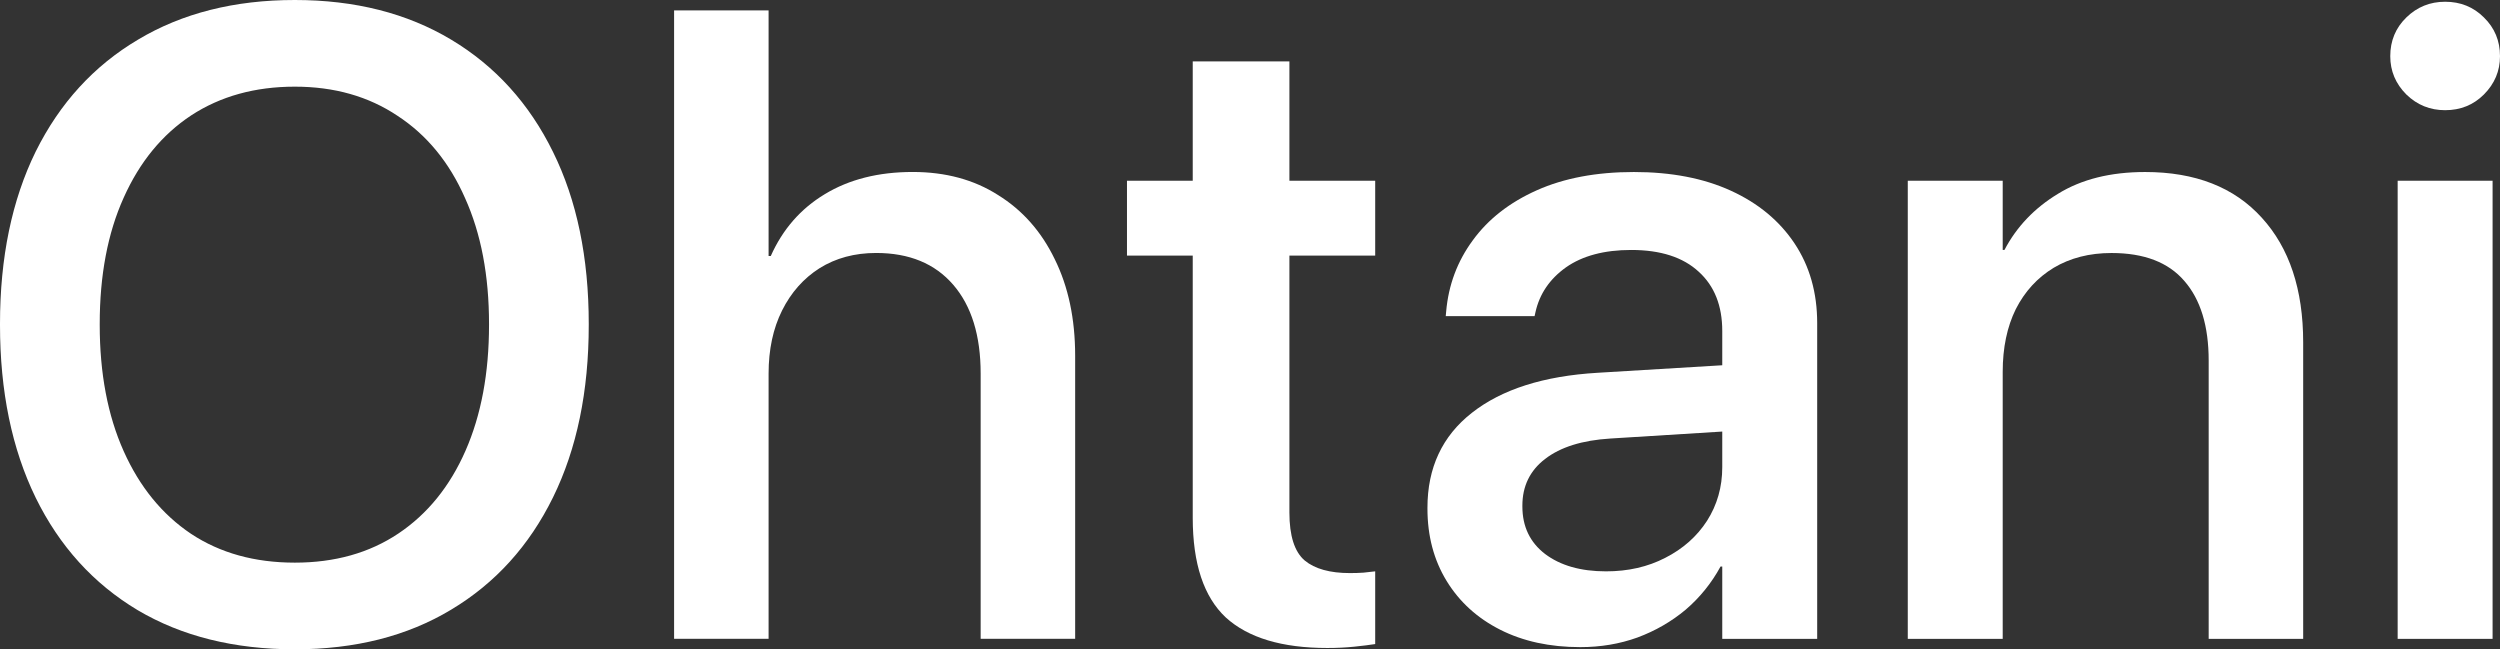 <svg viewBox="0 0 1440 374" fill="none" xmlns="http://www.w3.org/2000/svg">
<rect x="0" y="0" width="1440" height="374" fill="#333333" stroke="none"/>
<g id="Ohtani">
<path id="Vector" d="M1381.05 367.984V104.102H1435.73V367.984H1381.05ZM1408.39 63.467C1399.7 63.467 1392.26 60.456 1386.07 54.436C1379.88 48.249 1376.79 40.891 1376.79 32.363C1376.79 23.5 1379.88 16.058 1386.07 10.038C1392.26 4.018 1399.7 1.008 1408.39 1.008C1417.26 1.008 1424.7 4.018 1430.72 10.038C1436.9 16.058 1440 23.5 1440 32.363C1440 40.891 1436.9 48.249 1430.72 54.436C1424.7 60.456 1417.26 63.467 1408.39 63.467Z" fill="white"/>
<path id="Vector_2" d="M1098.88 367.977V104.095H1153.56V143.978H1154.56C1161.58 130.6 1171.87 119.814 1185.41 111.62C1198.96 103.259 1215.68 99.078 1235.58 99.078C1264.5 99.078 1286.91 107.857 1302.8 125.416C1318.68 142.808 1326.63 166.721 1326.63 197.156V367.977H1272.2V207.691C1272.2 187.791 1267.51 172.49 1258.15 161.788C1248.95 151.085 1234.99 145.734 1216.26 145.734C1203.55 145.734 1192.43 148.577 1182.9 154.263C1173.54 159.948 1166.26 167.891 1161.08 178.092C1156.06 188.293 1153.56 200.333 1153.56 214.213V367.977H1098.88Z" fill="white"/>
<path id="Vector_3" d="M910.251 372.745C892.693 372.745 877.309 369.4 864.099 362.711C850.889 356.022 840.605 346.658 833.247 334.617C825.89 322.577 822.211 308.697 822.211 292.978V292.476C822.211 269.399 830.739 251.172 847.795 237.794C865.019 224.248 889.182 216.556 920.284 214.717L1020.11 208.696V246.824L927.558 252.593C911.338 253.596 898.797 257.526 889.934 264.383C881.239 271.072 876.891 280.018 876.891 291.222V291.724C876.891 303.262 881.239 312.376 889.934 319.065C898.797 325.754 910.502 329.099 925.05 329.099C937.759 329.099 949.13 326.507 959.163 321.323C969.363 316.139 977.39 309.032 983.242 300.002C989.095 290.804 992.021 280.52 992.021 269.148V190.636C992.021 176.087 987.506 164.716 978.476 156.522C969.447 148.161 956.487 143.98 939.598 143.98C924.047 143.98 911.506 147.325 901.974 154.014C892.61 160.703 886.757 169.315 884.416 179.85L883.914 182.108H832.746L832.997 179.348C834.334 164.131 839.434 150.502 848.297 138.462C857.16 126.254 869.45 116.639 885.169 109.615C900.887 102.592 919.532 99.08 941.103 99.08C962.674 99.08 981.319 102.675 997.038 109.866C1012.76 117.057 1024.96 127.174 1033.66 140.218C1042.35 153.261 1046.7 168.562 1046.7 186.121V367.979H992.021V326.34H991.018C985.834 335.871 979.145 344.149 970.952 351.173C962.758 358.029 953.477 363.38 943.11 367.226C932.909 370.905 921.957 372.745 910.251 372.745Z" fill="white"/>
<path id="Vector_4" d="M764.521 373.241C738.435 373.241 718.954 367.388 706.078 355.682C693.37 343.809 687.016 324.662 687.016 298.24V147.235H649.141V104.091H687.016V35.361H742.699V104.091H792.112V147.235H742.699V295.23C742.699 308.608 745.626 317.805 751.478 322.822C757.331 327.672 766.026 330.096 777.564 330.096C780.407 330.096 782.999 330.013 785.34 329.846C787.848 329.511 790.106 329.26 792.112 329.093V370.983C788.935 371.485 784.922 371.986 780.073 372.488C775.223 372.99 770.039 373.241 764.521 373.241Z" fill="white"/>
<path id="Vector_5" d="M388.277 367.956V5.996H442.707V147.469H443.961C450.817 132.084 461.185 120.211 475.064 111.85C489.11 103.321 505.999 99.057 525.731 99.057C544.626 99.057 561.014 103.489 574.893 112.352C588.939 121.047 599.809 133.338 607.501 149.225C615.36 165.111 619.289 183.673 619.289 204.911V367.956H564.86V215.195C564.86 193.289 559.592 176.232 549.058 164.024C538.523 151.817 523.724 145.713 504.661 145.713C492.287 145.713 481.418 148.64 472.054 154.492C462.857 160.345 455.666 168.456 450.483 178.824C445.299 189.192 442.707 201.316 442.707 215.195V367.956H388.277Z" fill="white"/>
<path id="Vector_6" d="M169.81 374C134.862 374 104.679 366.475 79.261 351.425C53.844 336.207 34.28 314.635 20.568 286.708C6.856 258.614 0 225.42 0 187.125V186.624C0 148.329 6.856 115.218 20.568 87.292C34.447 59.365 54.095 37.877 79.512 22.826C104.929 7.609 135.029 0 169.81 0C204.424 0 234.44 7.609 259.857 22.826C285.274 38.044 304.839 59.616 318.551 87.543C332.263 115.302 339.119 148.329 339.119 186.624V187.125C339.119 225.42 332.263 258.531 318.551 286.457C304.839 314.384 285.274 335.956 259.857 351.174C234.607 366.391 204.592 374 169.81 374ZM169.81 324.083C192.886 324.083 212.785 318.481 229.507 307.277C246.229 296.073 259.105 280.186 268.134 259.618C277.164 239.049 281.679 214.885 281.679 187.125V186.624C281.679 158.697 277.081 134.533 267.884 114.131C258.854 93.563 245.894 77.76 229.005 66.723C212.284 55.519 192.552 49.917 169.81 49.917C146.901 49.917 127.002 55.435 110.113 66.472C93.391 77.509 80.432 93.312 71.235 113.881C62.038 134.282 57.44 158.53 57.44 186.624V187.125C57.44 215.052 62.038 239.3 71.235 259.869C80.432 280.437 93.391 296.324 110.113 307.528C126.835 318.565 146.734 324.083 169.81 324.083Z" fill="white"/>
</g>
</svg>
